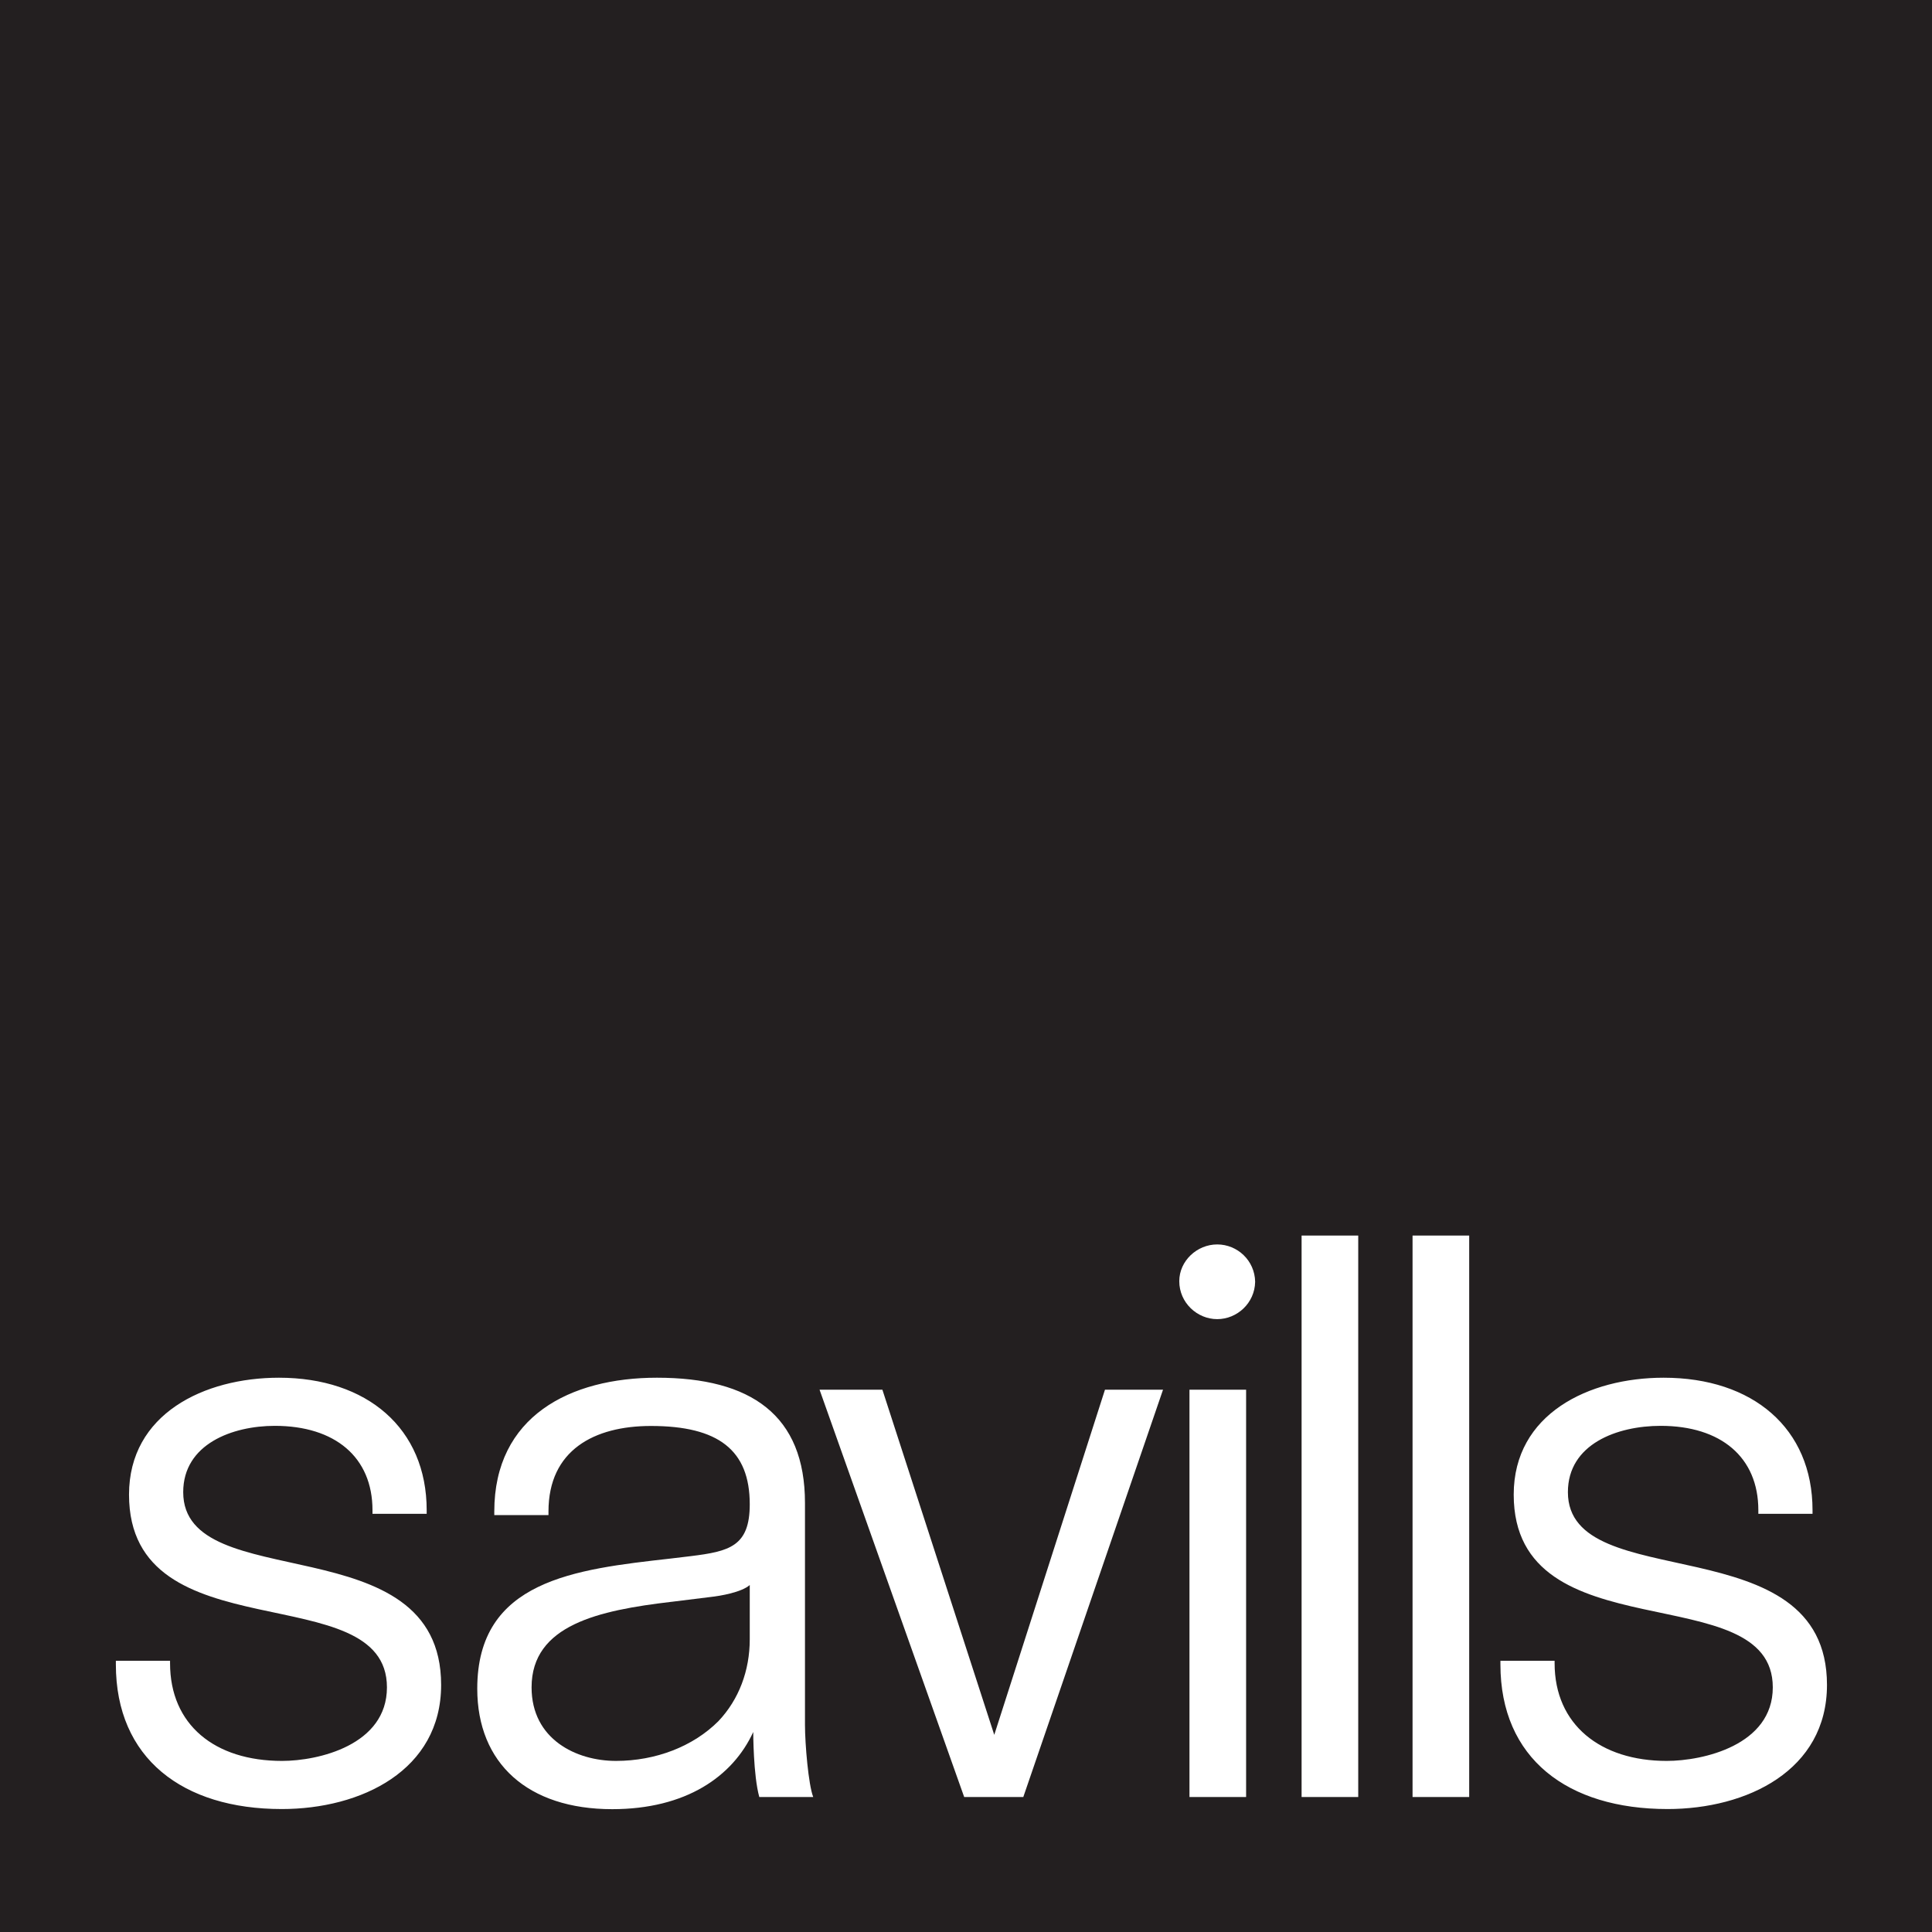 <svg xmlns="http://www.w3.org/2000/svg" id="Layer_1" data-name="Layer 1" viewBox="0 0 149.74 149.75"><defs><style>.cls-1{fill:#231f20}</style></defs><path d="M0 0v149.75h149.74V0H0Zm21.83 140.21c-7.66 0-12.85-3.92-12.85-11.21v-.28h4.2v.19c0 4.76 3.45 7.57 8.68 7.57 2.8 0 8.13-1.22 8.13-5.7 0-8.68-19.99-2.52-19.99-14.94 0-6.26 5.83-9.06 11.62-9.06 6.82 0 11.45 3.92 11.45 10.27v.28h-4.2v-.28c0-4.11-2.9-6.54-7.57-6.54-3.27 0-7.1 1.4-7.1 5.14 0 8.13 19.99 2.43 19.99 14.94 0 6.63-6.2 9.62-12.36 9.62Zm41.19-.93h-4.17c-.47-1.68-.47-5.04-.47-5.04-1.59 3.46-5.23 5.98-10.93 5.98-6.54 0-10.46-3.55-10.46-9.34 0-8.4 7.57-9.25 14.95-10.08l1.59-.19c2.99-.37 4.58-.75 4.58-4.02 0-4.2-2.43-6.07-7.66-6.07-4.39 0-7.94 1.87-7.94 6.63v.28h-4.2v-.28c0-7.38 5.88-10.37 12.61-10.37 7.29 0 11.47 2.9 11.47 9.71v17.19c0 1.49.27 4.67.64 5.6Zm16.29 0h-4.58l-11.21-31.57h4.87l8.67 26.75 8.58-26.75h4.5l-10.83 31.57Zm17.27 0h-4.39v-31.57h4.39v31.57Zm.7-39.88v-.05c-.03 1.64-1.39 2.89-2.94 2.89s-2.94-1.27-2.94-2.94c0-1.57 1.37-2.85 2.94-2.85s2.91 1.25 2.94 2.89v-.05.1Zm7.99 39.88h-4.39V95.76h4.39v43.52Zm8.6 0h-4.39V95.76h4.39v43.52Zm15.37.93c-7.75 0-12.95-3.92-12.95-11.21v-.28h4.2v.19c0 4.76 3.55 7.57 8.69 7.57 2.8 0 8.22-1.21 8.22-5.7 0-8.68-20.08-2.52-20.08-14.94 0-6.26 5.83-9.06 11.62-9.06 6.91 0 11.54 3.92 11.54 10.27v.28h-4.2v-.28c0-4.11-2.9-6.54-7.57-6.54-3.36 0-7.19 1.4-7.19 5.14 0 8.13 20.08 2.43 20.08 14.94 0 6.63-6.2 9.62-12.37 9.62Z" class="cls-1"/><path d="M52.03 124.15c-5.6.66-10.83 1.78-10.83 6.63 0 4.02 3.46 5.7 6.54 5.7s5.98-1.12 7.94-3.08c1.59-1.68 2.43-3.92 2.43-6.35v-4.2c-.65.56-2.24.84-3.08.93l-2.99.37Z" class="cls-1"/></svg>